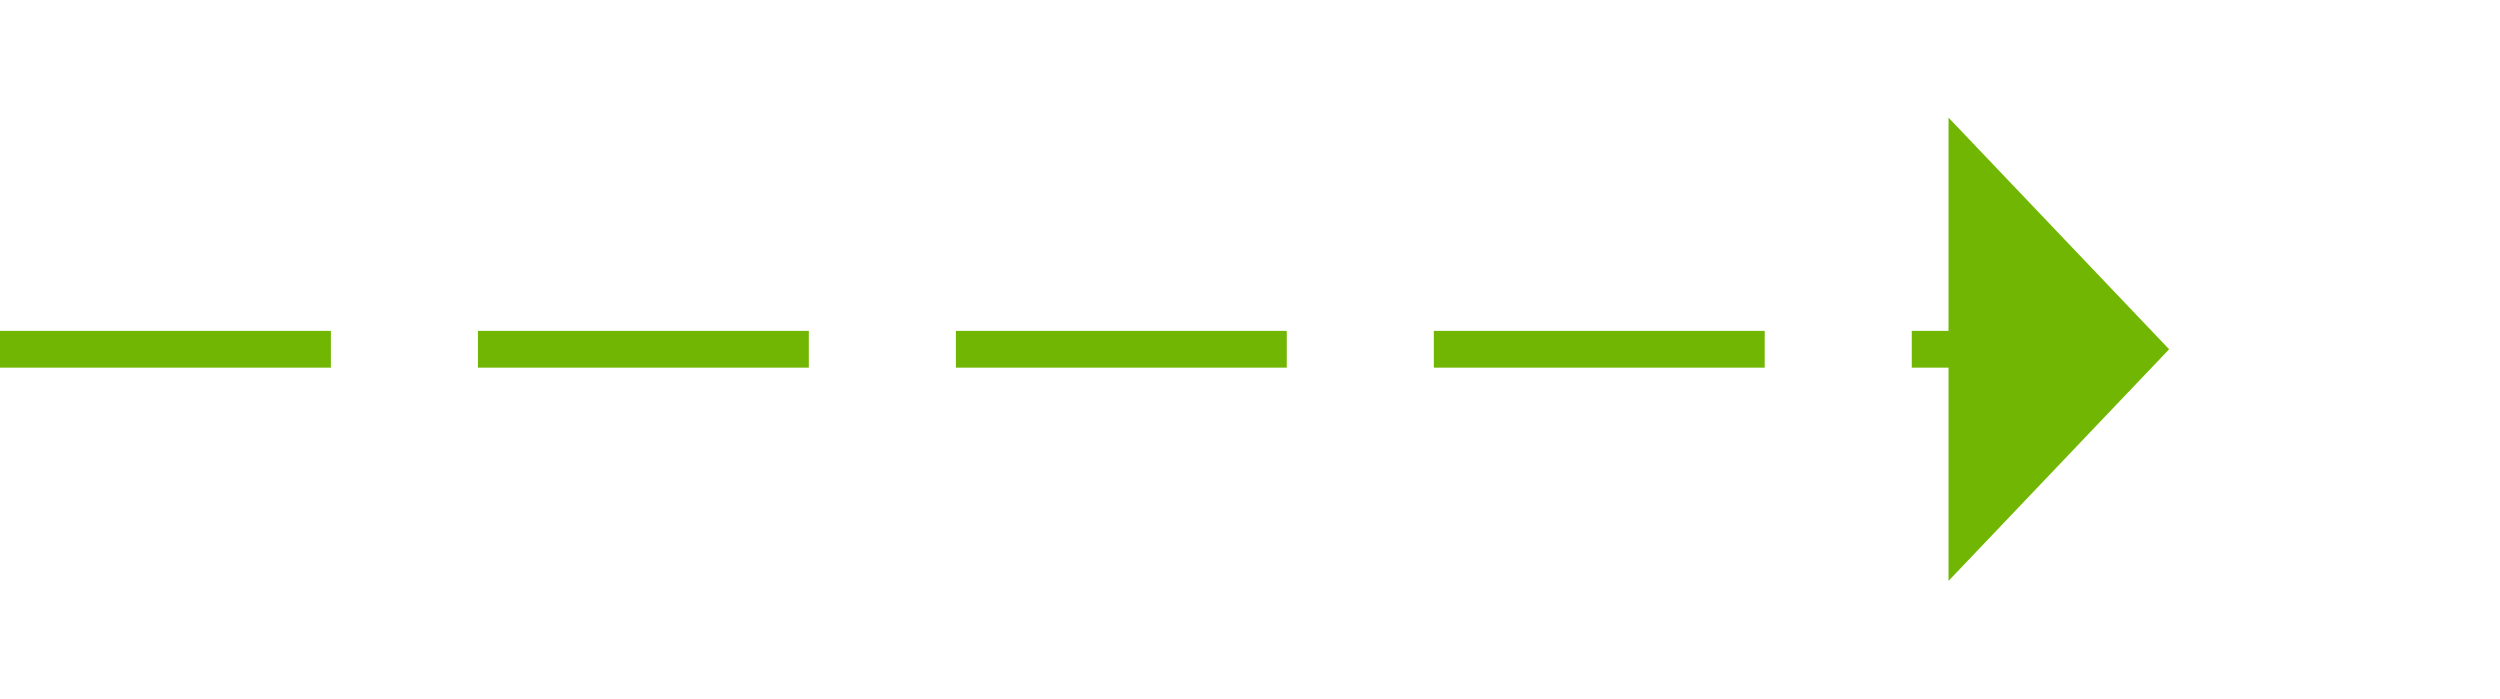 ﻿<?xml version="1.0" encoding="utf-8"?>
<svg version="1.1" xmlns:xlink="http://www.w3.org/1999/xlink" width="68px" height="19px" xmlns="http://www.w3.org/2000/svg">
  <g transform="matrix(1 0 0 1 -1051 -6734 )">
    <path d="M 1104 6749.8  L 1110 6743.5  L 1104 6737.2  L 1104 6749.8  Z " fill-rule="nonzero" fill="#70b603" stroke="none" />
    <path d="M 1051 6743.5  L 1105 6743.5  " stroke-width="1" stroke-dasharray="9,4" stroke="#70b603" fill="none" />
  </g>
</svg>